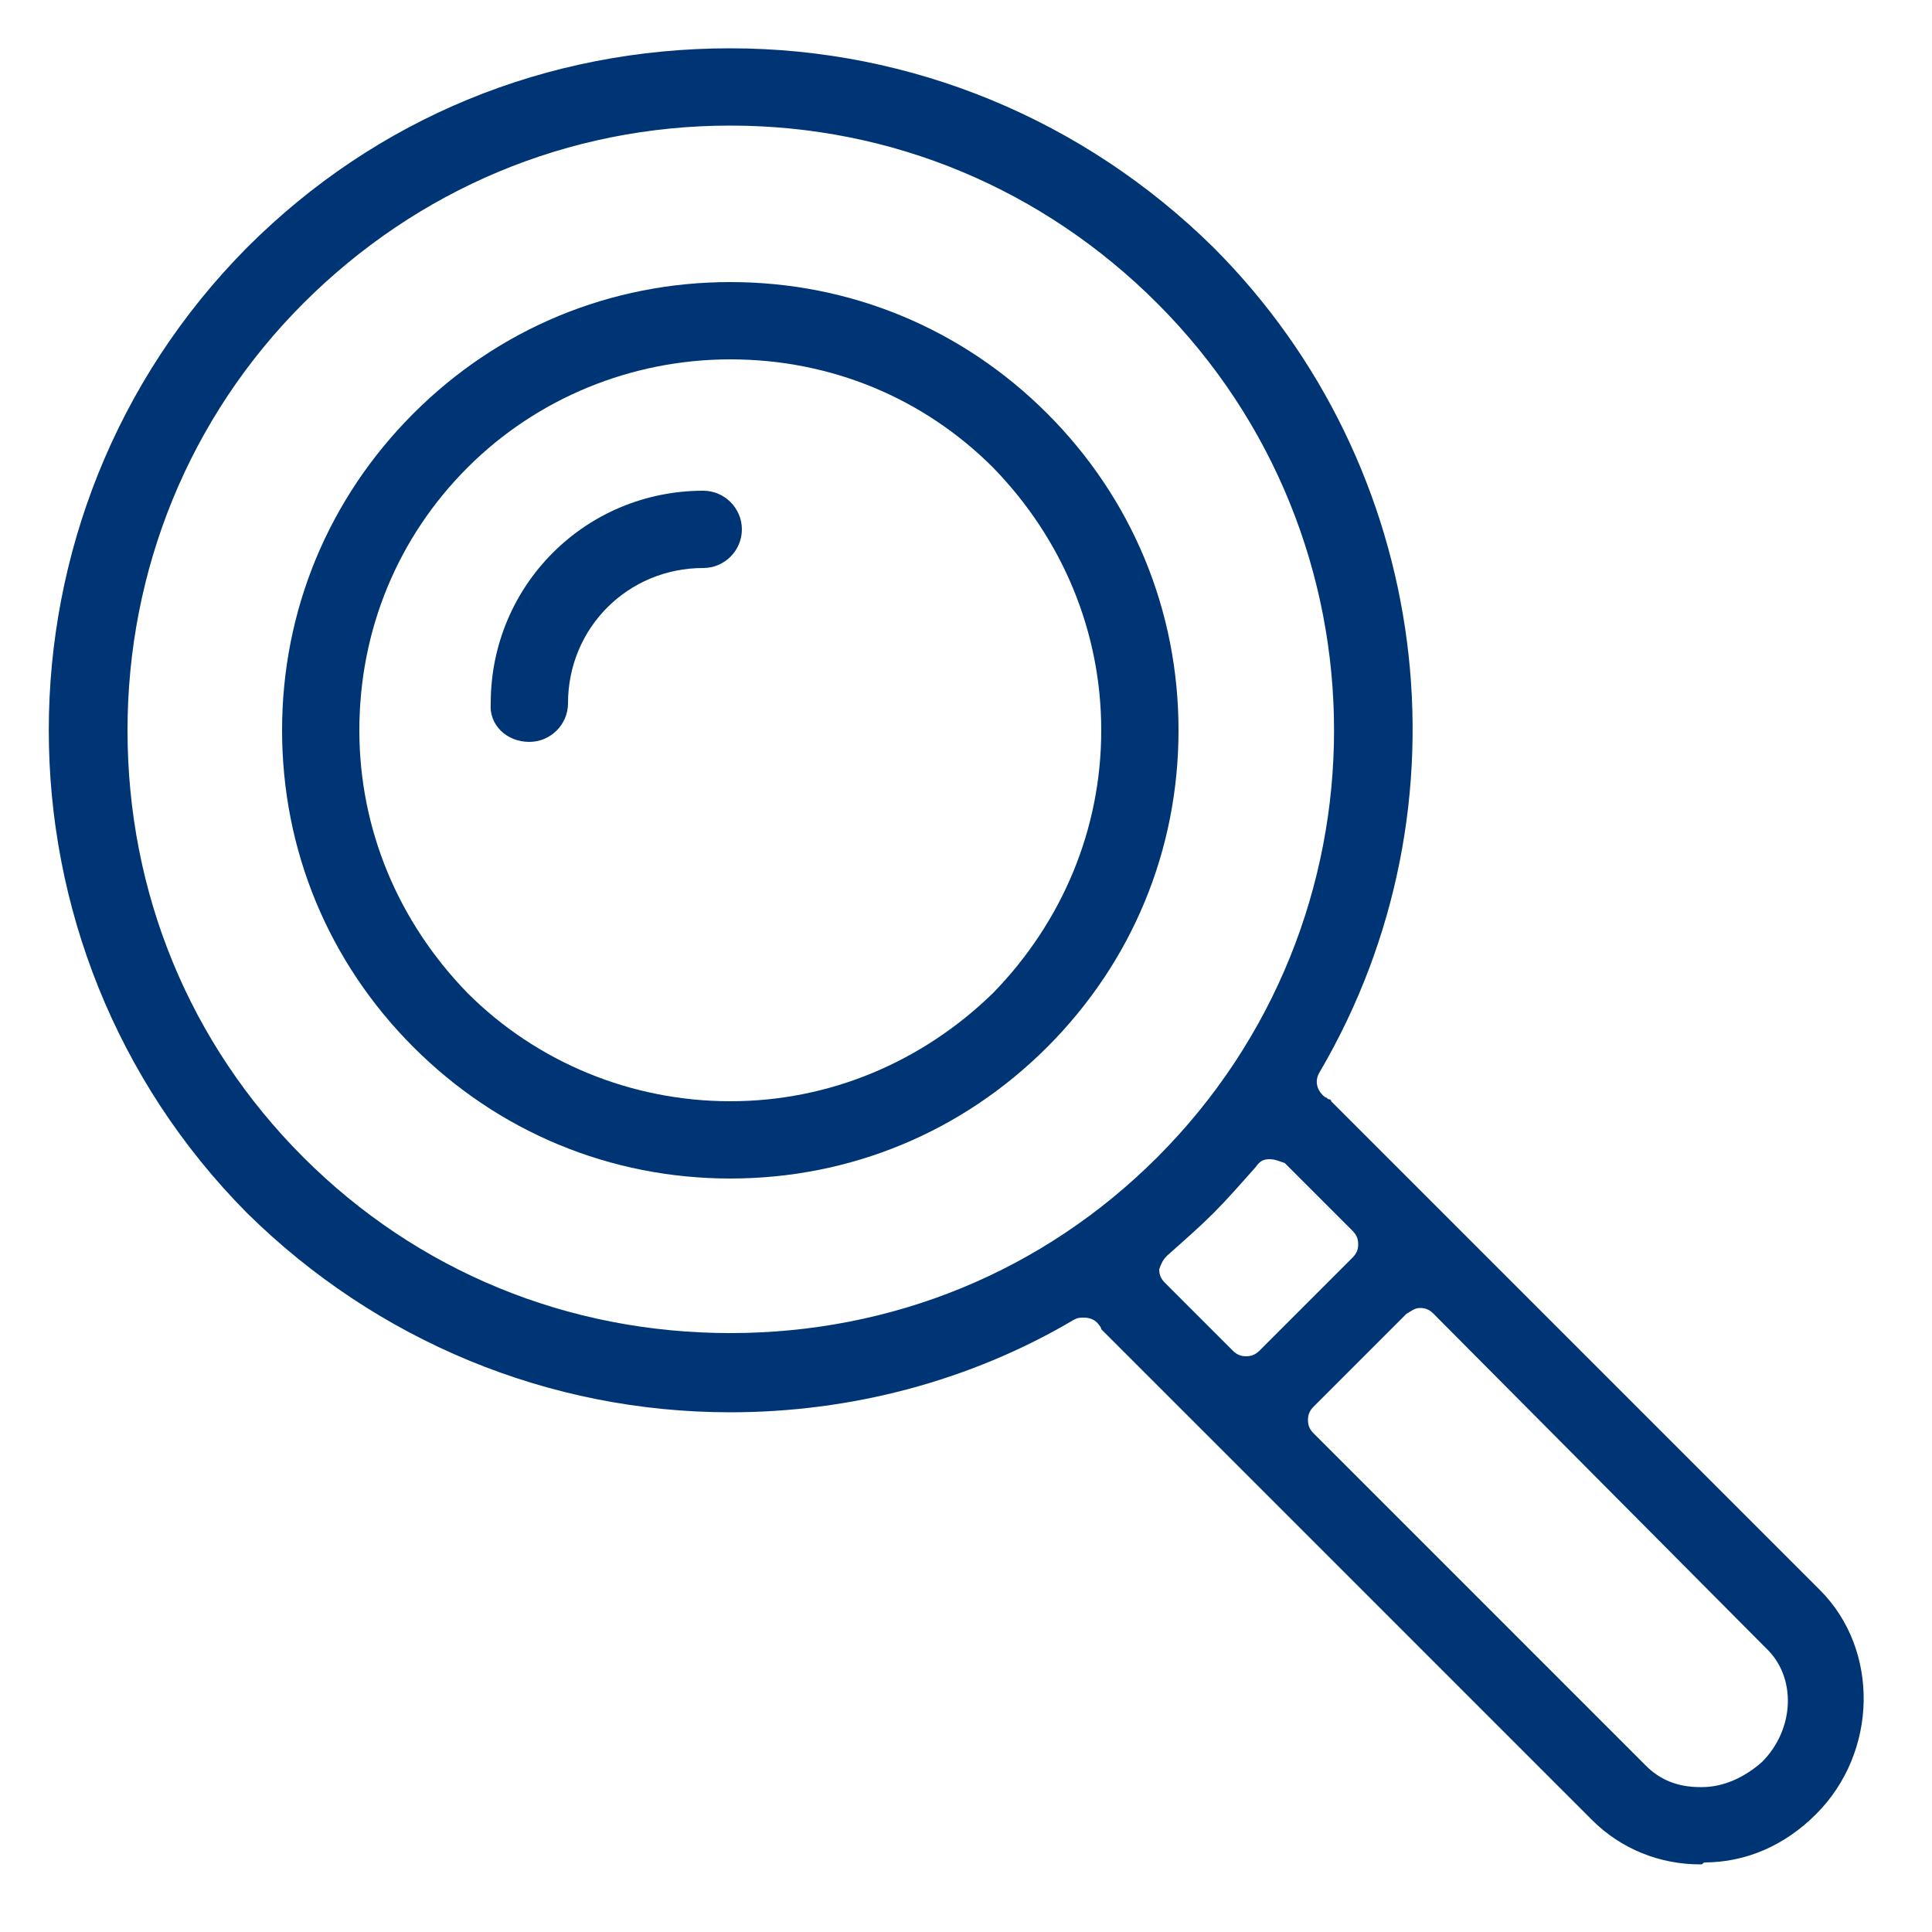 <?xml version="1.0" encoding="utf-8"?>
<!-- Generator: Adobe Illustrator 25.4.8, SVG Export Plug-In . SVG Version: 6.00 Build 0)  -->
<svg version="1.1" id="Layer_1" xmlns="http://www.w3.org/2000/svg" xmlns:xlink="http://www.w3.org/1999/xlink" x="0px" y="0px"
	 viewBox="0 0 100 100" enable-background="new 0 0 100 100" xml:space="preserve">
<g>
	<g>
		<path fill="#003575" d="M88,96.5c-2.1,0-4.1-0.8-5.6-2.3L57.1,68.9c0,0-0.1-0.1-0.1-0.1c0-0.1-0.1-0.2-0.1-0.2
			c-0.2-0.3-0.5-0.4-0.8-0.4c-0.2,0-0.3,0-0.5,0.1c-5.4,3.2-11.6,4.8-17.8,4.8c-9.4,0-18.3-3.7-25-10.3C-0.9,49-0.9,26.6,12.8,12.8
			c6.7-6.7,15.5-10.3,25-10.3c9.4,0,18.3,3.7,25,10.3c11.3,11.3,13.6,28.9,5.5,42.7c-0.3,0.5-0.1,1,0.3,1.3c0.1,0,0.1,0.1,0.2,0.1
			c0,0,0.1,0,0.1,0.1l25.3,25.3c3.1,3.1,3,8.4-0.2,11.6c-1.6,1.6-3.6,2.5-5.8,2.5C88.1,96.5,88.1,96.5,88,96.5L88,96.5z M72.8,68
			L68,72.8c-0.2,0.2-0.3,0.4-0.3,0.7c0,0.3,0.1,0.5,0.3,0.7l17.2,17.2c0.7,0.7,1.6,1.1,2.8,1.1c0,0,0.1,0,0.1,0
			c1.1,0,2.2-0.5,3.1-1.3c1.7-1.7,1.8-4.4,0.2-5.9L74.2,68c-0.2-0.2-0.4-0.3-0.7-0.3C73.2,67.7,73,67.9,72.8,68z M65.7,60
			c-0.3,0-0.5,0.1-0.7,0.4c-0.8,0.9-1.5,1.7-2.2,2.4c-0.7,0.7-1.5,1.4-2.4,2.2c-0.2,0.2-0.3,0.4-0.4,0.7c0,0.3,0.1,0.5,0.3,0.7
			l3.5,3.5c0.2,0.2,0.4,0.3,0.7,0.3c0.3,0,0.5-0.1,0.7-0.3l4.8-4.8c0.2-0.2,0.3-0.4,0.3-0.7c0-0.3-0.1-0.5-0.3-0.7l-3.5-3.5
			C66.2,60.1,66,60,65.7,60C65.7,60,65.7,60,65.7,60z M15.7,15.7c-5.9,5.9-9.1,13.8-9.1,22.1c0,8.4,3.2,16.2,9.1,22.1
			c5.9,5.9,13.7,9.1,22.1,9.1s16.2-3.2,22.1-9.1c12.2-12.2,12.2-32,0-44.2C54,9.8,46.2,6.5,37.8,6.5C29.4,6.5,21.6,9.8,15.7,15.7z"
			/>
		<path fill="#003575" d="M21.4,54.2C17,49.8,14.6,44,14.6,37.8c0-6.2,2.4-12,6.8-16.4c4.4-4.4,10.2-6.8,16.4-6.8
			c6.2,0,12,2.4,16.4,6.8c4.4,4.4,6.8,10.2,6.8,16.4c0,6.2-2.4,12-6.8,16.4C49.8,58.6,44,61,37.8,61C31.6,61,25.8,58.6,21.4,54.2z
			 M24.2,24.2c-3.6,3.6-5.6,8.4-5.6,13.6c0,5.1,2,9.9,5.6,13.6C27.8,55,32.7,57,37.8,57c5.1,0,9.9-2,13.6-5.6
			C55,47.7,57,42.9,57,37.8c0-5.1-2-9.9-5.6-13.6c-3.6-3.6-8.4-5.6-13.6-5.6C32.7,18.6,27.8,20.6,24.2,24.2z"/>
		<path fill="#003575" d="M27.4,38.4c1.1,0,2-0.9,2-2c0-3.9,3.1-7,7-7c1.1,0,2-0.9,2-2c0-1.1-0.9-2-2-2c-6.1,0-11,4.9-11,11
			C25.3,37.5,26.2,38.4,27.4,38.4z"/>
	</g>
</g>
</svg>
